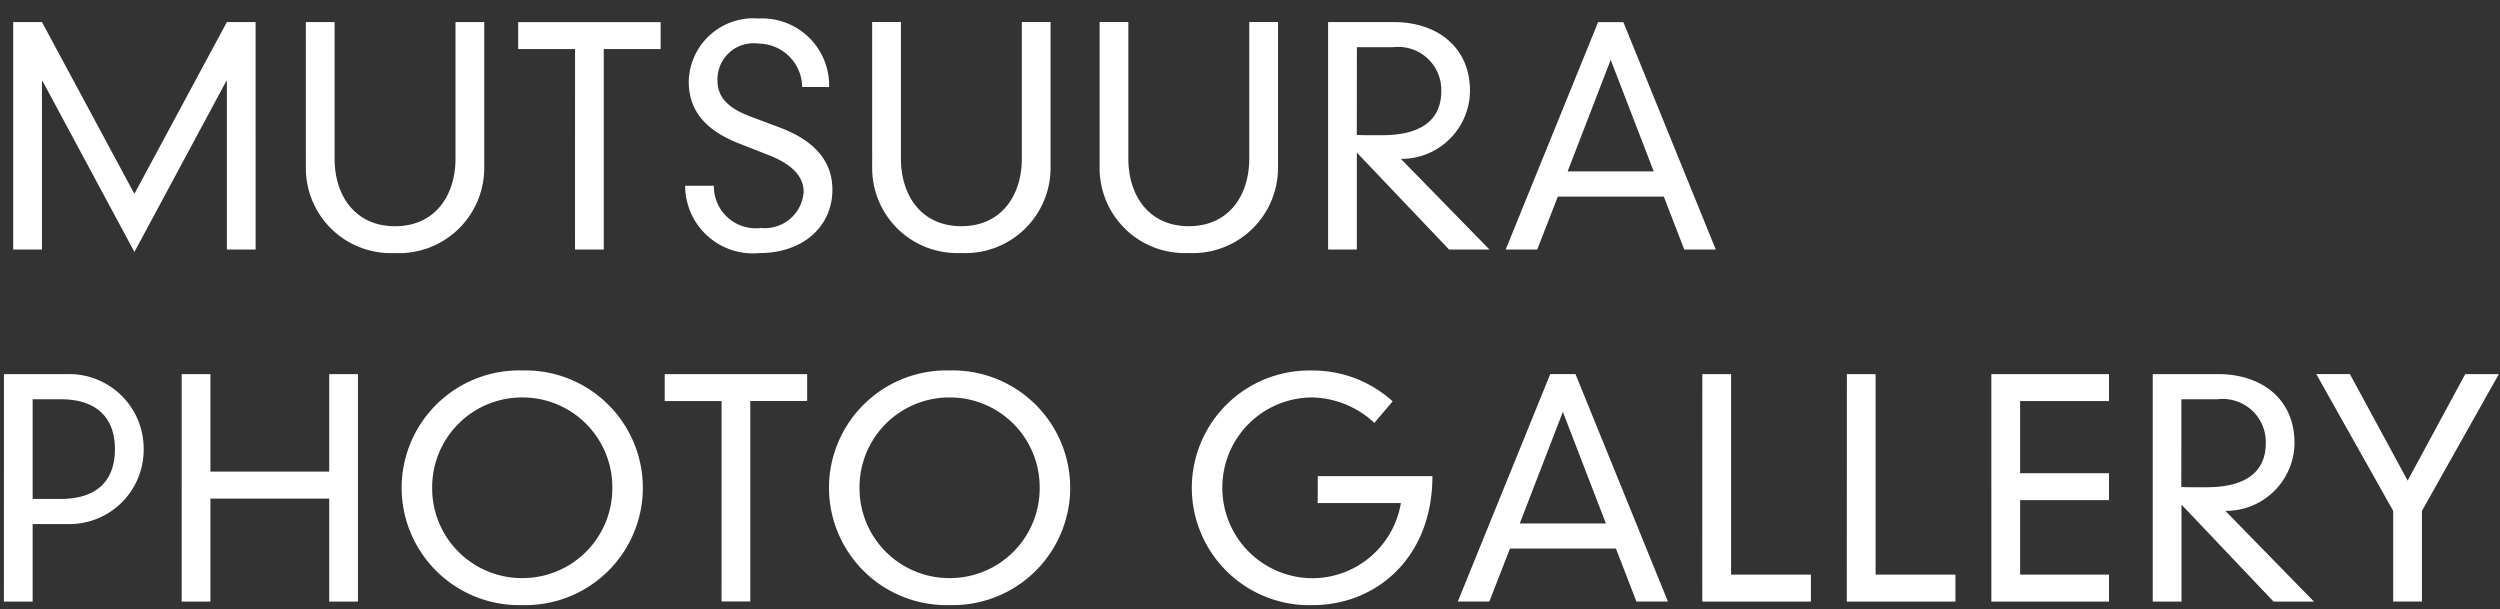<svg xmlns="http://www.w3.org/2000/svg" xmlns:xlink="http://www.w3.org/1999/xlink" width="119" height="29" viewBox="0 0 119 29"><rect x="0" y="0" width="119" height="29" fill="#333333" stroke="none"/><defs><clipPath id="a"><rect width="119" height="29" transform="translate(3585.83 -496.12)" fill="#fff" stroke="rgba(0,0,0,0)" stroke-width="1"/></clipPath></defs><g transform="translate(-3585.83 496.12)" clip-path="url(#a)"><path d="M-155.074-21.351l-4.4-8.177h-1.368V-18.7h1.368v-8.02h.028l4.373,8.134,4.373-8.134h.028v8.02h1.368V-29.528h-1.368Zm8.162-1.282a4.044,4.044,0,0,0,4.217,4.1,4.059,4.059,0,0,0,4.274-4.1v-6.895h-1.368v6.5c0,1.766-.983,3.219-2.878,3.219s-2.878-1.453-2.878-3.219v-6.5h-1.368ZM-134.1-18.7h1.368v-9.544h2.707v-1.282h-6.781v1.282h2.707Zm12.094-7.735a3.186,3.186,0,0,0-3.348-3.262,3.077,3.077,0,0,0-3.333,2.991c0,1.4.8,2.336,2.407,2.963l1.382.541c.983.385,1.681.926,1.681,1.766a1.853,1.853,0,0,1-2.037,1.709,1.99,1.99,0,0,1-2.236-2.009h-1.368a3.226,3.226,0,0,0,3.533,3.205c2.08,0,3.476-1.268,3.476-3.02,0-1.311-.8-2.322-2.521-2.963l-1.368-.513c-1.068-.4-1.581-.912-1.581-1.724a1.715,1.715,0,0,1,1.952-1.752,2.093,2.093,0,0,1,2.08,2.066Zm2.051,3.8a4.044,4.044,0,0,0,4.217,4.1,4.059,4.059,0,0,0,4.274-4.1v-6.895h-1.368v6.5c0,1.766-.983,3.219-2.878,3.219s-2.878-1.453-2.878-3.219v-6.5h-1.368Zm10.826,0a4.044,4.044,0,0,0,4.217,4.1,4.059,4.059,0,0,0,4.274-4.1v-6.895h-1.368v6.5c0,1.766-.983,3.219-2.878,3.219s-2.878-1.453-2.878-3.219v-6.5h-1.368ZM-92.495-18.7h1.923l-4.217-4.316A3.262,3.262,0,0,0-91.5-26.251c0-2.08-1.553-3.276-3.633-3.276h-3.12V-18.7h1.368v-4.615Zm-4.388-9.63h1.724a2.048,2.048,0,0,1,2.293,2.094c0,1.182-.727,2.094-2.821,2.094-.812,0-1.011,0-1.2-.014ZM-81.3-18.7h1.5l-4.4-10.826h-1.2L-89.8-18.7h1.5l.983-2.521h5.043Zm-1.453-3.718h-4.1l2.051-5.313ZM-161.285-1.943h1.368V-5.633h1.624a3.539,3.539,0,0,0,3.661-3.561,3.55,3.55,0,0,0-3.661-3.576h-2.991Zm1.368-4.886v-4.744h1.339c1.638,0,2.578.812,2.578,2.379s-.94,2.365-2.578,2.365Zm14.117-1.3h-5.655V-12.77h-1.368V-1.943h1.368v-4.9h5.655v4.9h1.368V-12.77H-145.8Zm3.447.769a5.593,5.593,0,0,0,5.741,5.584,5.593,5.593,0,0,0,5.741-5.584,5.593,5.593,0,0,0-5.741-5.584A5.593,5.593,0,0,0-142.353-7.357Zm1.453,0a4.275,4.275,0,0,1,4.288-4.3,4.275,4.275,0,0,1,4.288,4.3,4.275,4.275,0,0,1-4.288,4.3A4.275,4.275,0,0,1-140.9-7.357Zm13.775,5.413h1.368v-9.544h2.707V-12.77h-6.781v1.282h2.707Zm5.114-5.413a5.593,5.593,0,0,0,5.741,5.584,5.593,5.593,0,0,0,5.741-5.584,5.593,5.593,0,0,0-5.741-5.584A5.593,5.593,0,0,0-122.011-7.357Zm1.453,0a4.275,4.275,0,0,1,4.288-4.3,4.275,4.275,0,0,1,4.288,4.3,4.275,4.275,0,0,1-4.288,4.3A4.275,4.275,0,0,1-120.558-7.357Zm21.809.727h3.96A4.28,4.28,0,0,1-99-3.055a4.3,4.3,0,0,1-4.288-4.3A4.285,4.285,0,0,1-99-11.659a4.458,4.458,0,0,1,2.949,1.211l.869-1.026A5.636,5.636,0,0,0-99-12.941a5.593,5.593,0,0,0-5.741,5.584A5.593,5.593,0,0,0-99-1.773c3.034,0,5.712-2.251,5.712-6.14h-5.456Zm15.171,4.687h1.5l-4.4-10.826h-1.2l-4.4,10.826h1.5l.983-2.521h5.043ZM-85.03-5.661h-4.1l2.051-5.313Zm4.587,3.718h5.171V-3.226h-3.8V-12.77h-1.368Zm6.88,0h5.171V-3.226h-3.8V-12.77h-1.368Zm6.88,0h5.6V-3.226h-4.231V-6.773h4.231V-8.055h-4.231v-3.433h4.231V-12.77h-5.6Zm13.433,0h1.923L-55.543-6.26a3.262,3.262,0,0,0,3.291-3.234c0-2.08-1.553-3.276-3.633-3.276H-59V-1.943h1.368V-6.559Zm-4.388-9.63h1.724A2.048,2.048,0,0,1-53.62-9.479c0,1.182-.727,2.094-2.821,2.094-.812,0-1.011,0-1.2-.014ZM-46.867-7.7l-2.749-5.071h-1.6l3.661,6.51v4.316h1.368V-6.26l3.661-6.51h-1.6Z" transform="translate(3747.301 -465.542)" fill="#fff"/></g></svg>